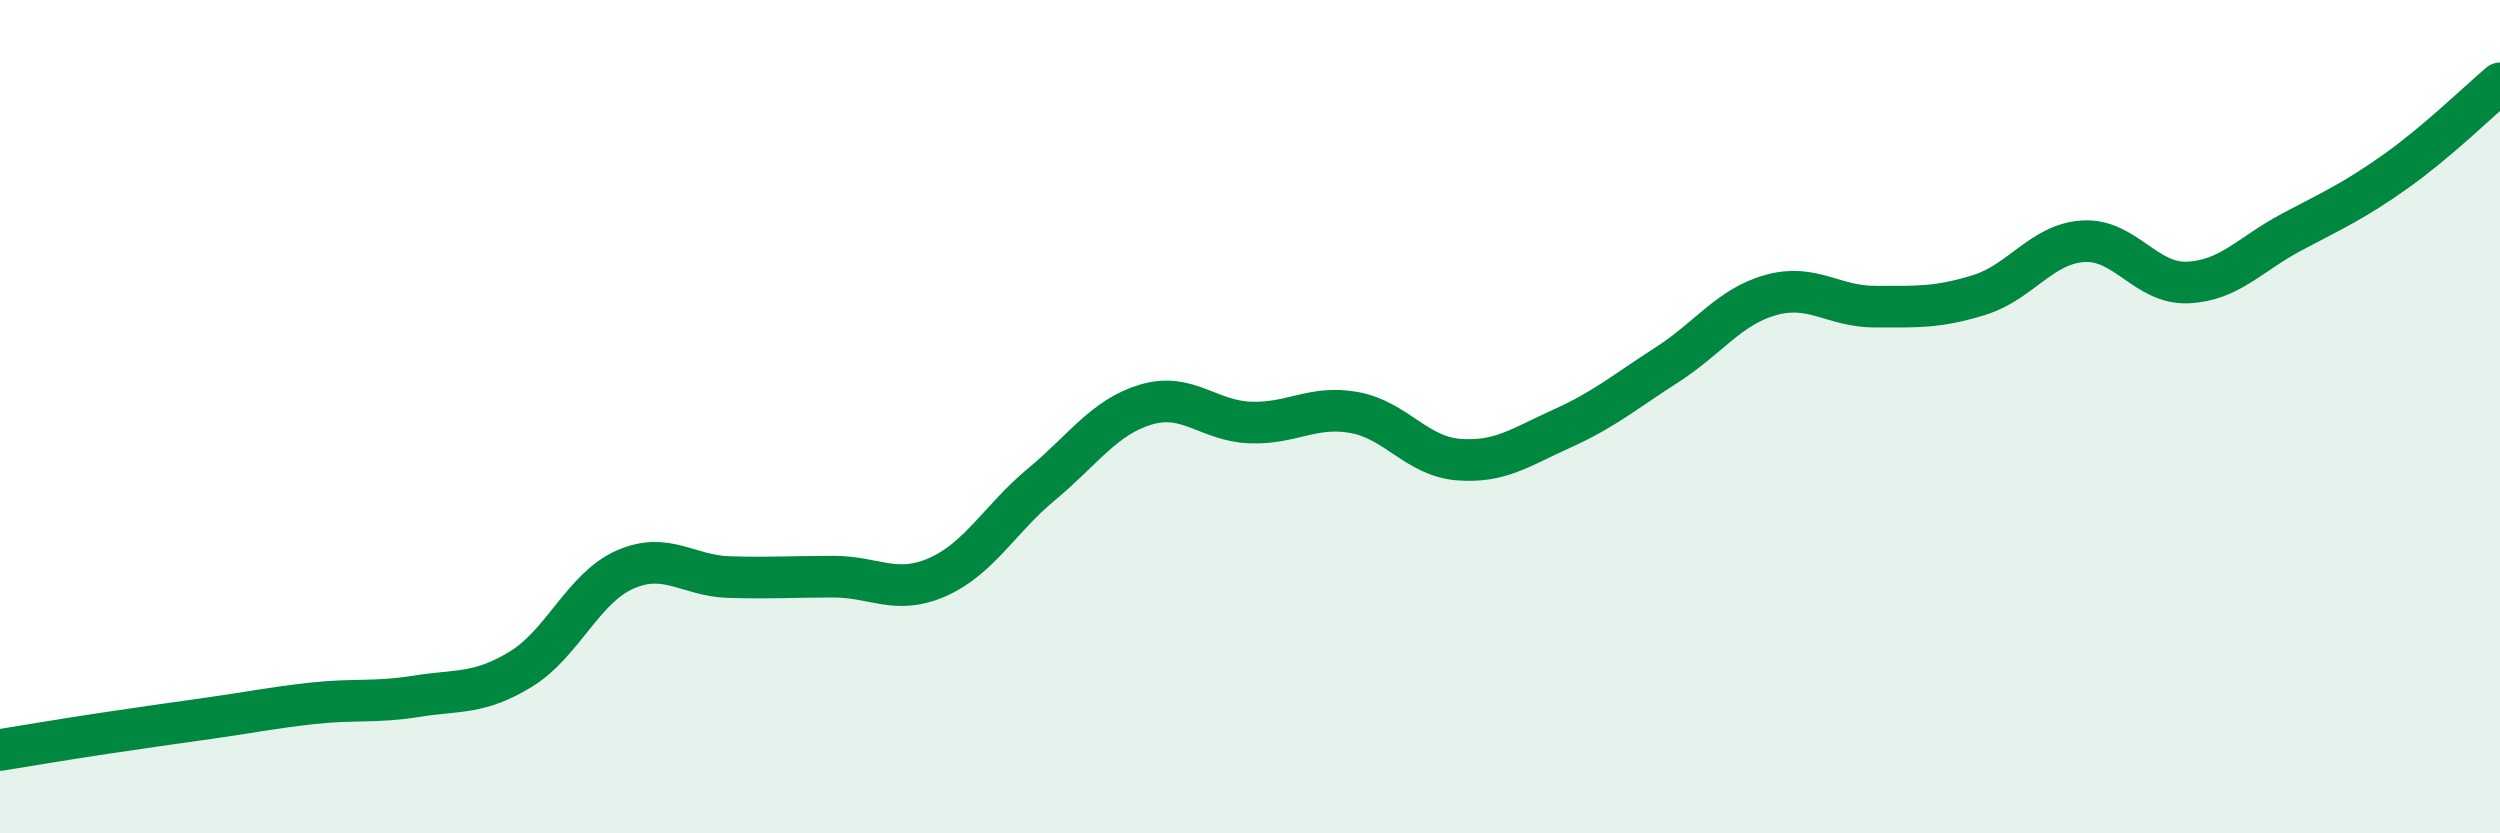
    <svg width="60" height="20" viewBox="0 0 60 20" xmlns="http://www.w3.org/2000/svg">
      <path
        d="M 0,18 C 0.5,17.92 1.5,17.75 2.5,17.6 C 3.5,17.45 4,17.38 5,17.24 C 6,17.1 6.5,16.99 7.5,16.88 C 8.5,16.77 9,16.87 10,16.71 C 11,16.55 11.5,16.67 12.5,16.06 C 13.5,15.45 14,14.11 15,13.67 C 16,13.23 16.5,13.82 17.5,13.85 C 18.5,13.88 19,13.84 20,13.84 C 21,13.84 21.5,14.29 22.5,13.85 C 23.5,13.41 24,12.45 25,11.62 C 26,10.79 26.5,10.01 27.5,9.71 C 28.5,9.41 29,10.1 30,10.14 C 31,10.18 31.5,9.72 32.5,9.9 C 33.5,10.08 34,10.95 35,11.03 C 36,11.11 36.5,10.73 37.5,10.28 C 38.5,9.83 39,9.4 40,8.76 C 41,8.12 41.5,7.36 42.5,7.08 C 43.5,6.8 44,7.36 45,7.36 C 46,7.36 46.5,7.39 47.5,7.08 C 48.5,6.77 49,5.85 50,5.79 C 51,5.73 51.5,6.82 52.5,6.78 C 53.5,6.74 54,6.1 55,5.57 C 56,5.04 56.5,4.82 57.5,4.11 C 58.5,3.4 59.5,2.42 60,2L60 20L0 20Z"
        fill="#008740"
        opacity="0.1"
        stroke-linecap="round"
        stroke-linejoin="round"
      />
      <path
        d="M 0,18 C 0.5,17.92 1.5,17.75 2.5,17.6 C 3.5,17.45 4,17.38 5,17.24 C 6,17.1 6.5,16.99 7.5,16.88 C 8.5,16.77 9,16.87 10,16.71 C 11,16.55 11.5,16.67 12.5,16.06 C 13.5,15.45 14,14.11 15,13.67 C 16,13.23 16.5,13.82 17.5,13.85 C 18.5,13.88 19,13.84 20,13.84 C 21,13.84 21.5,14.29 22.5,13.85 C 23.5,13.41 24,12.45 25,11.62 C 26,10.79 26.5,10.01 27.5,9.71 C 28.5,9.41 29,10.1 30,10.14 C 31,10.18 31.5,9.72 32.5,9.9 C 33.5,10.08 34,10.95 35,11.03 C 36,11.11 36.5,10.73 37.5,10.28 C 38.5,9.83 39,9.4 40,8.76 C 41,8.12 41.5,7.36 42.5,7.08 C 43.5,6.8 44,7.36 45,7.36 C 46,7.36 46.5,7.39 47.5,7.08 C 48.5,6.77 49,5.85 50,5.79 C 51,5.73 51.5,6.82 52.5,6.78 C 53.5,6.74 54,6.1 55,5.57 C 56,5.04 56.5,4.82 57.5,4.11 C 58.5,3.4 59.5,2.42 60,2"
        stroke="#008740"
        stroke-width="1"
        fill="none"
        stroke-linecap="round"
        stroke-linejoin="round"
      />
    </svg>
  